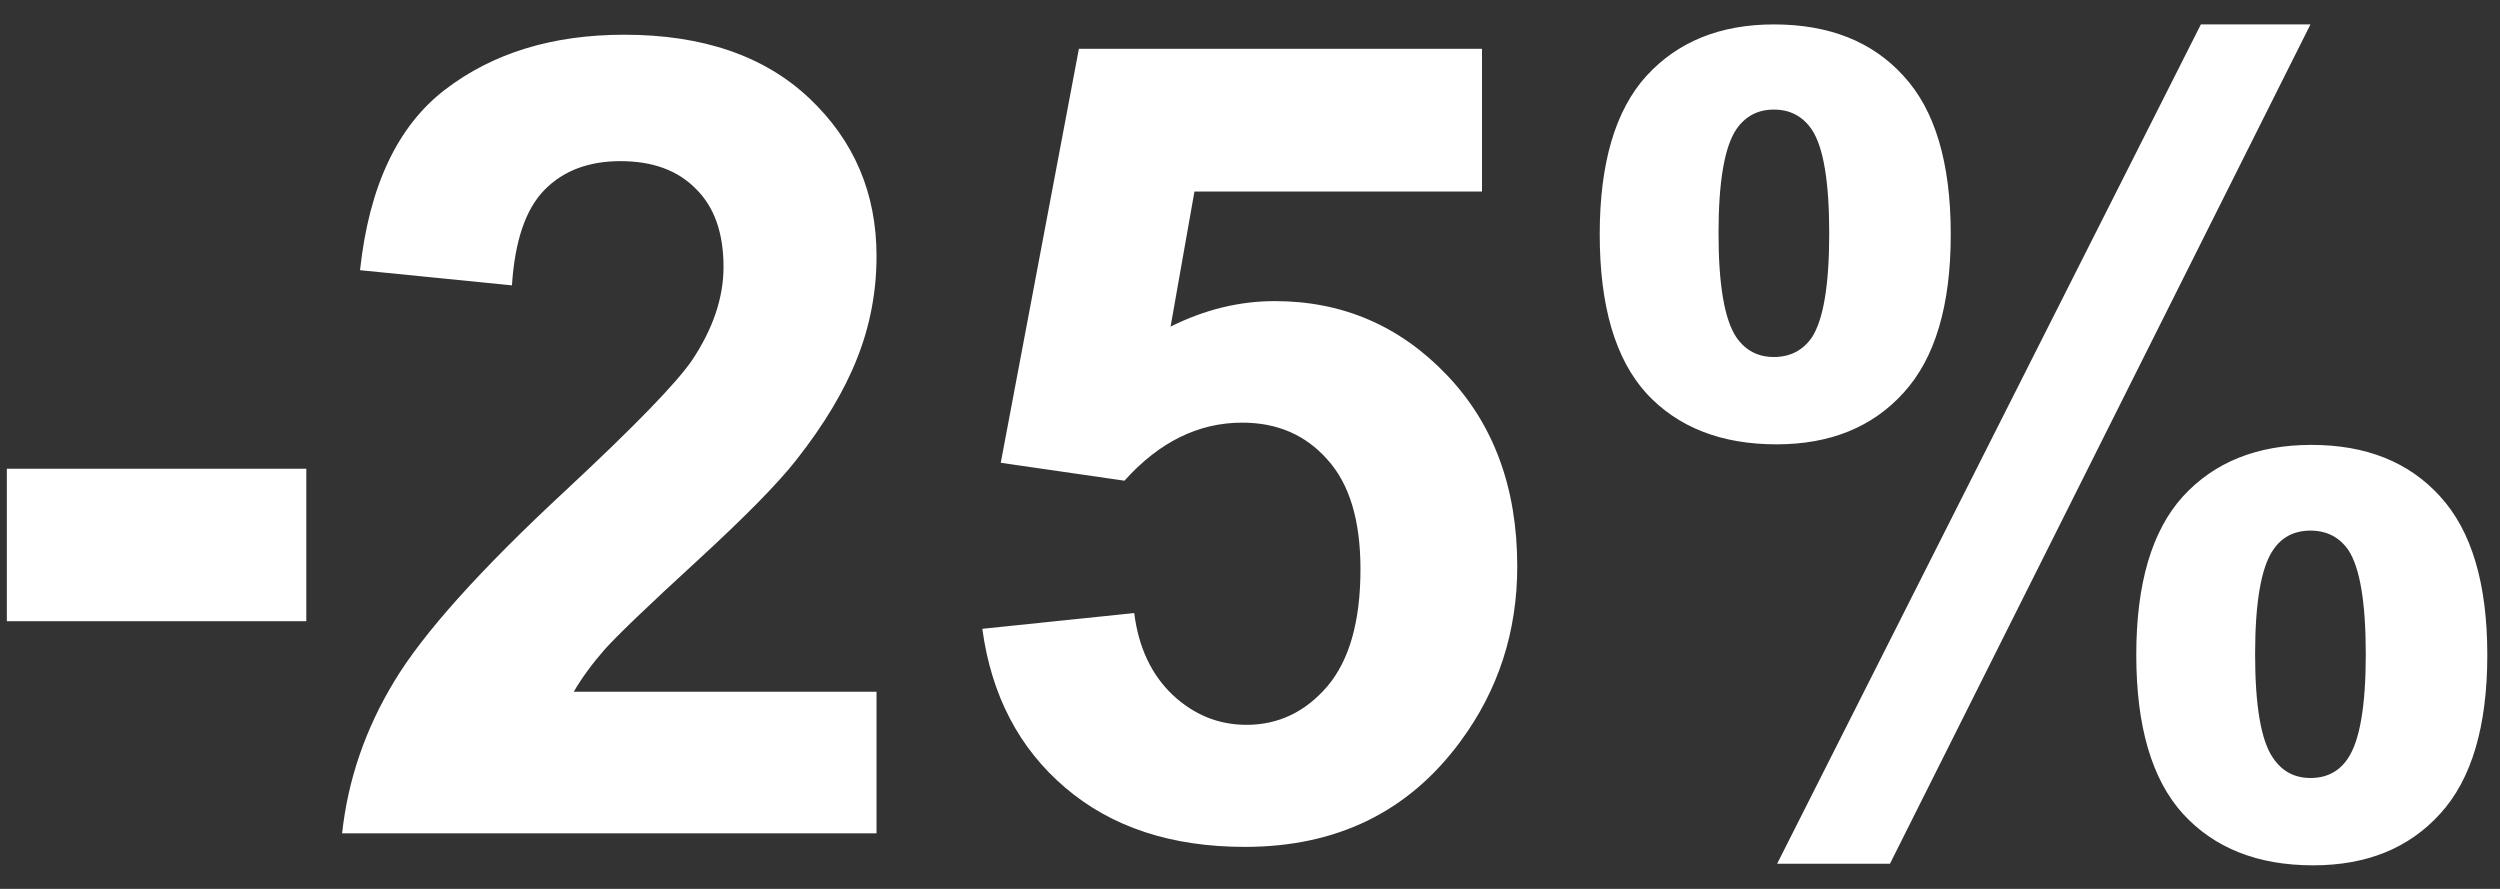 <?xml version="1.0" encoding="UTF-8"?> <svg xmlns="http://www.w3.org/2000/svg" width="90" height="32" viewBox="0 0 90 32" fill="none"><rect x="0" y="0" width="90" height="32" fill="#333333" stroke="none"/><path d="M0.246 22.363V16.875H11.027V22.363H0.246ZM31.555 24.902V30H12.316C12.525 28.073 13.15 26.25 14.191 24.531C15.233 22.799 17.29 20.508 20.363 17.656C22.837 15.352 24.354 13.789 24.914 12.969C25.669 11.836 26.047 10.716 26.047 9.609C26.047 8.385 25.715 7.448 25.051 6.797C24.4 6.133 23.495 5.801 22.336 5.801C21.19 5.801 20.279 6.146 19.602 6.836C18.924 7.526 18.534 8.672 18.43 10.273L12.961 9.727C13.287 6.706 14.309 4.538 16.027 3.223C17.746 1.908 19.895 1.25 22.473 1.25C25.298 1.25 27.518 2.012 29.133 3.535C30.747 5.059 31.555 6.953 31.555 9.219C31.555 10.508 31.32 11.738 30.852 12.91C30.396 14.069 29.667 15.287 28.664 16.562C28 17.409 26.802 18.626 25.07 20.215C23.338 21.803 22.238 22.858 21.77 23.379C21.314 23.9 20.943 24.408 20.656 24.902H31.555ZM35.363 22.637L40.832 22.07C40.988 23.307 41.45 24.29 42.219 25.02C42.987 25.736 43.872 26.094 44.875 26.094C46.021 26.094 46.991 25.631 47.785 24.707C48.579 23.77 48.977 22.363 48.977 20.488C48.977 18.73 48.579 17.415 47.785 16.543C47.004 15.658 45.982 15.215 44.719 15.215C43.143 15.215 41.73 15.912 40.48 17.305L36.027 16.66L38.84 1.758H53.352V6.895H43L42.141 11.758C43.365 11.146 44.615 10.84 45.891 10.84C48.325 10.84 50.389 11.725 52.082 13.496C53.775 15.267 54.621 17.565 54.621 20.391C54.621 22.747 53.938 24.85 52.57 26.699C50.708 29.225 48.124 30.488 44.816 30.488C42.173 30.488 40.018 29.779 38.352 28.359C36.685 26.94 35.689 25.033 35.363 22.637ZM57.59 8.438C57.59 5.872 58.15 3.971 59.27 2.734C60.402 1.497 61.932 0.879 63.859 0.879C65.852 0.879 67.408 1.497 68.527 2.734C69.66 3.958 70.227 5.859 70.227 8.438C70.227 11.003 69.66 12.904 68.527 14.141C67.408 15.378 65.884 15.996 63.957 15.996C61.965 15.996 60.402 15.384 59.27 14.16C58.15 12.923 57.59 11.016 57.59 8.438ZM61.867 8.398C61.867 10.26 62.082 11.51 62.512 12.148C62.837 12.617 63.286 12.852 63.859 12.852C64.445 12.852 64.901 12.617 65.227 12.148C65.643 11.51 65.852 10.26 65.852 8.398C65.852 6.536 65.643 5.293 65.227 4.668C64.901 4.186 64.445 3.945 63.859 3.945C63.286 3.945 62.837 4.18 62.512 4.648C62.082 5.286 61.867 6.536 61.867 8.398ZM68.039 31.094H63.977L79.231 0.879H83.176L68.039 31.094ZM76.906 23.574C76.906 21.009 77.466 19.108 78.586 17.871C79.719 16.634 81.262 16.016 83.215 16.016C85.181 16.016 86.724 16.634 87.844 17.871C88.977 19.108 89.543 21.009 89.543 23.574C89.543 26.152 88.977 28.06 87.844 29.297C86.724 30.534 85.201 31.152 83.273 31.152C81.281 31.152 79.719 30.534 78.586 29.297C77.466 28.06 76.906 26.152 76.906 23.574ZM81.184 23.555C81.184 25.417 81.398 26.66 81.828 27.285C82.154 27.767 82.603 28.008 83.176 28.008C83.762 28.008 84.211 27.773 84.523 27.305C84.953 26.667 85.168 25.417 85.168 23.555C85.168 21.693 84.96 20.443 84.543 19.805C84.217 19.336 83.762 19.102 83.176 19.102C82.59 19.102 82.141 19.336 81.828 19.805C81.398 20.443 81.184 21.693 81.184 23.555Z" fill="white"></path></svg> 
